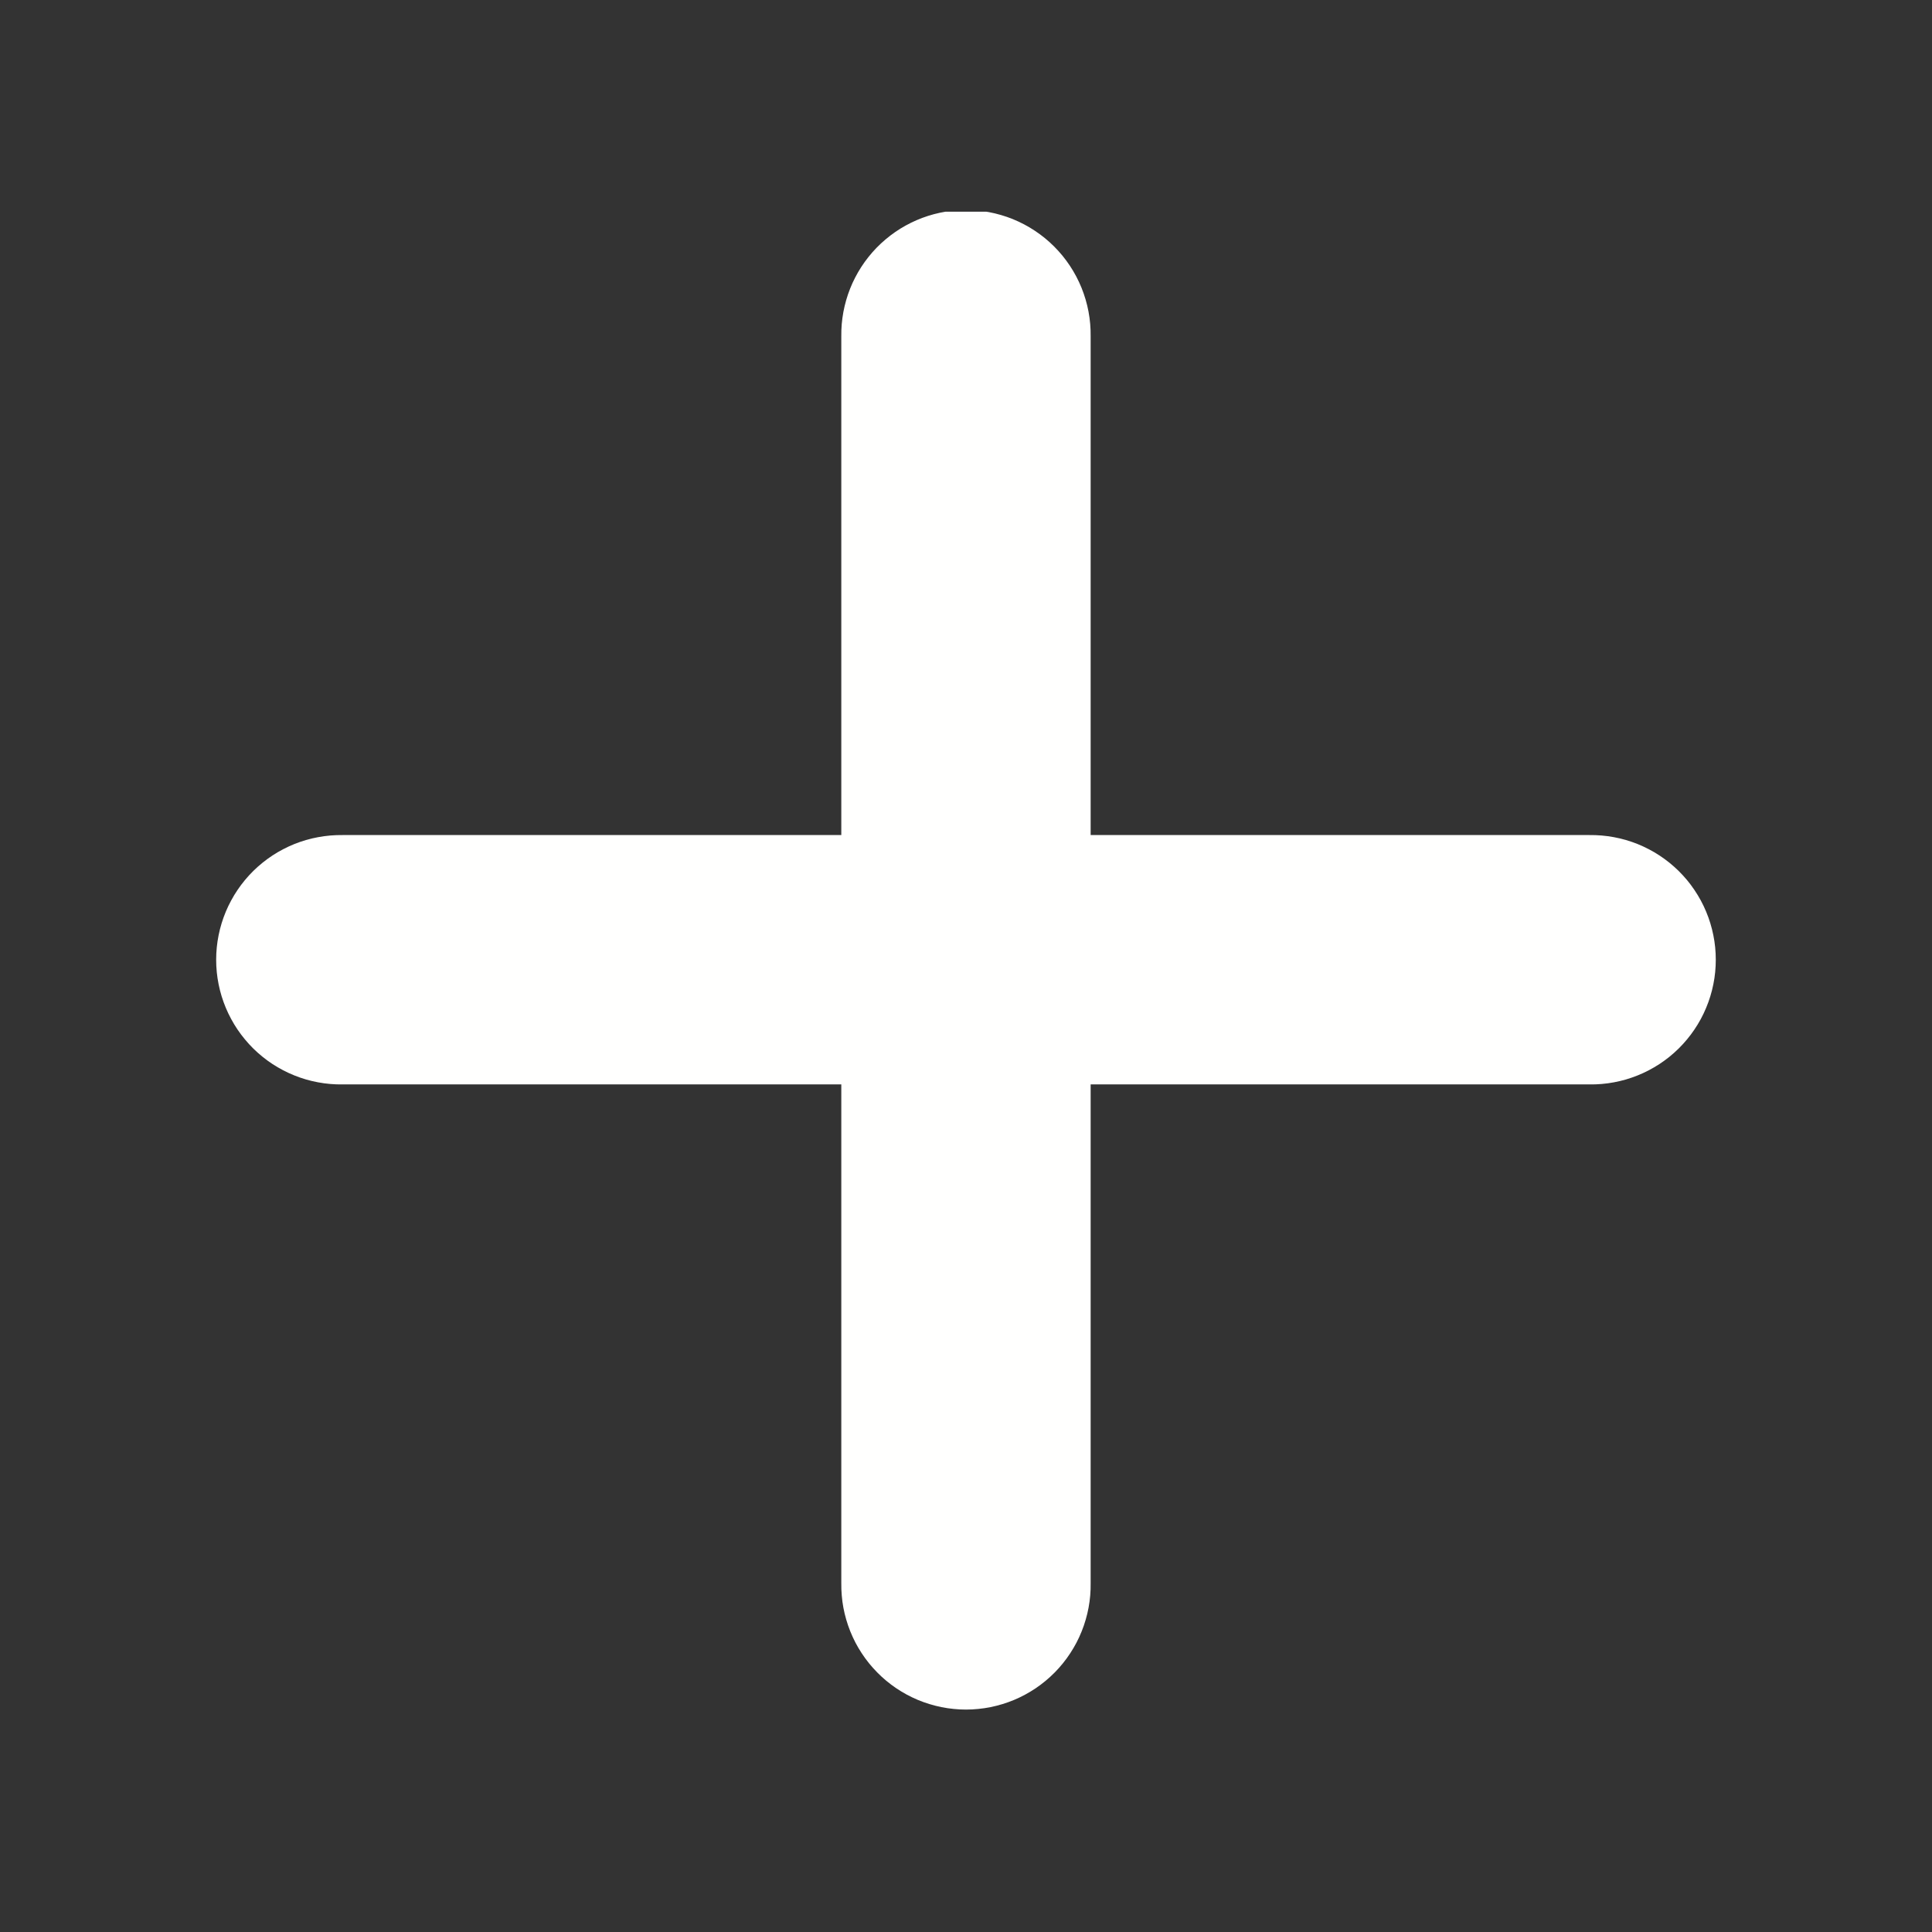 <svg xmlns="http://www.w3.org/2000/svg" xmlns:xlink="http://www.w3.org/1999/xlink" width="400" zoomAndPan="magnify" viewBox="0 0 300 300" height="400" preserveAspectRatio="xMidYMid meet" version="1.0"><rect x="0" y="0" width="300" height="300" fill="#333333" stroke="none"/><defs><clipPath id="a7ce04fae5"><path d="M 33 32.875 L 266.875 32.875 L 266.875 266 L 33 266 Z M 33 32.875 " clip-rule="nonzero"/></clipPath></defs><g clip-path="url(#a7ce04fae5)"><path fill="#fffffe" d="M 149.715 32.609 C 149.078 32.617 148.449 32.66 147.816 32.73 C 147.188 32.801 146.562 32.902 145.945 33.035 C 145.324 33.168 144.711 33.332 144.109 33.523 C 143.504 33.715 142.914 33.938 142.332 34.188 C 141.75 34.441 141.18 34.719 140.625 35.027 C 140.07 35.332 139.535 35.664 139.012 36.023 C 138.488 36.387 137.988 36.77 137.504 37.18 C 137.02 37.586 136.555 38.02 136.113 38.473 C 135.672 38.926 135.254 39.402 134.859 39.898 C 134.465 40.395 134.094 40.906 133.75 41.438 C 133.406 41.969 133.086 42.52 132.797 43.082 C 132.504 43.645 132.242 44.219 132.008 44.809 C 131.773 45.398 131.57 45.996 131.395 46.605 C 131.219 47.215 131.074 47.832 130.957 48.453 C 130.844 49.078 130.758 49.703 130.703 50.336 C 130.652 50.965 130.629 51.598 130.637 52.234 L 130.637 129.668 L 53.199 129.668 C 52.562 129.66 51.922 129.684 51.285 129.738 C 50.648 129.793 50.016 129.879 49.387 129.996 C 48.758 130.113 48.133 130.258 47.52 130.438 C 46.906 130.617 46.301 130.824 45.707 131.062 C 45.113 131.301 44.535 131.57 43.969 131.867 C 43.398 132.16 42.848 132.484 42.312 132.836 C 41.777 133.188 41.262 133.562 40.766 133.965 C 40.266 134.367 39.789 134.793 39.332 135.242 C 38.879 135.691 38.445 136.16 38.039 136.652 C 37.629 137.145 37.246 137.656 36.887 138.188 C 36.527 138.719 36.195 139.266 35.895 139.828 C 35.59 140.391 35.312 140.965 35.066 141.555 C 34.82 142.148 34.602 142.746 34.414 143.359 C 34.227 143.973 34.07 144.59 33.945 145.219 C 33.82 145.844 33.723 146.477 33.66 147.113 C 33.598 147.75 33.566 148.391 33.566 149.027 C 33.566 149.668 33.598 150.309 33.66 150.945 C 33.723 151.582 33.82 152.211 33.945 152.84 C 34.07 153.469 34.227 154.086 34.414 154.699 C 34.602 155.309 34.82 155.91 35.066 156.5 C 35.312 157.09 35.59 157.668 35.895 158.23 C 36.195 158.793 36.527 159.34 36.887 159.871 C 37.246 160.402 37.629 160.91 38.039 161.402 C 38.445 161.895 38.879 162.367 39.332 162.816 C 39.789 163.266 40.266 163.691 40.766 164.094 C 41.262 164.496 41.777 164.871 42.312 165.223 C 42.848 165.57 43.398 165.895 43.969 166.191 C 44.535 166.488 45.113 166.754 45.707 166.992 C 46.301 167.23 46.906 167.441 47.52 167.621 C 48.133 167.797 48.758 167.945 49.387 168.062 C 50.016 168.18 50.648 168.266 51.285 168.32 C 51.922 168.375 52.562 168.398 53.199 168.387 L 130.637 168.387 L 130.637 245.824 C 130.629 246.465 130.652 247.102 130.707 247.742 C 130.758 248.379 130.844 249.012 130.961 249.641 C 131.078 250.27 131.227 250.891 131.406 251.504 C 131.586 252.121 131.793 252.723 132.031 253.316 C 132.27 253.91 132.539 254.492 132.832 255.059 C 133.129 255.625 133.453 256.176 133.805 256.711 C 134.156 257.246 134.531 257.766 134.934 258.262 C 135.336 258.758 135.762 259.234 136.211 259.691 C 136.66 260.148 137.129 260.578 137.621 260.988 C 138.113 261.398 138.625 261.781 139.156 262.141 C 139.684 262.496 140.23 262.828 140.793 263.133 C 141.359 263.438 141.934 263.711 142.523 263.961 C 143.113 264.207 143.715 264.422 144.328 264.609 C 144.938 264.797 145.559 264.953 146.188 265.082 C 146.812 265.207 147.445 265.301 148.082 265.363 C 148.719 265.43 149.355 265.461 149.996 265.461 C 150.637 265.461 151.273 265.43 151.91 265.363 C 152.547 265.301 153.18 265.207 153.809 265.082 C 154.434 264.953 155.055 264.797 155.668 264.609 C 156.277 264.422 156.879 264.207 157.469 263.961 C 158.059 263.711 158.637 263.438 159.199 263.133 C 159.762 262.828 160.309 262.496 160.84 262.141 C 161.367 261.781 161.879 261.398 162.371 260.988 C 162.863 260.578 163.336 260.148 163.785 259.691 C 164.234 259.234 164.66 258.758 165.059 258.262 C 165.461 257.766 165.84 257.246 166.188 256.711 C 166.539 256.176 166.863 255.625 167.16 255.059 C 167.457 254.492 167.723 253.91 167.961 253.316 C 168.199 252.723 168.41 252.121 168.586 251.504 C 168.766 250.891 168.914 250.27 169.031 249.641 C 169.148 249.012 169.234 248.379 169.289 247.742 C 169.344 247.102 169.363 246.465 169.355 245.824 L 169.355 168.387 L 246.793 168.387 C 247.434 168.398 248.07 168.375 248.707 168.32 C 249.348 168.266 249.98 168.18 250.609 168.062 C 251.238 167.945 251.859 167.797 252.473 167.621 C 253.086 167.441 253.691 167.23 254.285 166.992 C 254.879 166.754 255.461 166.488 256.027 166.191 C 256.594 165.895 257.145 165.57 257.68 165.223 C 258.215 164.871 258.73 164.496 259.23 164.094 C 259.727 163.691 260.203 163.266 260.66 162.816 C 261.113 162.367 261.547 161.895 261.957 161.402 C 262.367 160.91 262.75 160.402 263.105 159.871 C 263.465 159.34 263.797 158.793 264.102 158.23 C 264.406 157.668 264.68 157.09 264.926 156.5 C 265.176 155.91 265.391 155.309 265.578 154.699 C 265.766 154.086 265.922 153.469 266.047 152.84 C 266.176 152.211 266.27 151.582 266.332 150.945 C 266.395 150.309 266.426 149.668 266.426 149.027 C 266.426 148.391 266.395 147.75 266.332 147.113 C 266.27 146.477 266.176 145.844 266.047 145.219 C 265.922 144.59 265.766 143.973 265.578 143.359 C 265.391 142.746 265.176 142.148 264.926 141.555 C 264.68 140.965 264.406 140.391 264.102 139.828 C 263.797 139.266 263.465 138.719 263.105 138.188 C 262.75 137.656 262.367 137.145 261.957 136.652 C 261.547 136.16 261.113 135.691 260.66 135.242 C 260.203 134.793 259.727 134.367 259.23 133.965 C 258.73 133.562 258.215 133.188 257.68 132.836 C 257.145 132.484 256.594 132.16 256.027 131.867 C 255.461 131.57 254.879 131.301 254.285 131.062 C 253.691 130.824 253.086 130.617 252.473 130.438 C 251.859 130.258 251.238 130.113 250.609 129.996 C 249.98 129.879 249.348 129.793 248.707 129.738 C 248.07 129.684 247.434 129.66 246.793 129.668 L 169.355 129.668 L 169.355 52.234 C 169.363 51.586 169.34 50.941 169.285 50.301 C 169.23 49.656 169.141 49.02 169.023 48.383 C 168.902 47.75 168.754 47.121 168.57 46.504 C 168.387 45.883 168.176 45.273 167.934 44.676 C 167.688 44.078 167.418 43.496 167.117 42.926 C 166.812 42.352 166.484 41.797 166.129 41.262 C 165.77 40.723 165.387 40.203 164.98 39.703 C 164.57 39.207 164.137 38.727 163.68 38.27 C 163.223 37.816 162.746 37.383 162.246 36.973 C 161.746 36.566 161.227 36.184 160.688 35.828 C 160.148 35.469 159.594 35.141 159.023 34.84 C 158.453 34.539 157.867 34.27 157.27 34.023 C 156.672 33.781 156.062 33.57 155.445 33.391 C 154.824 33.207 154.199 33.059 153.562 32.938 C 152.93 32.82 152.289 32.73 151.645 32.676 C 151.004 32.621 150.359 32.598 149.715 32.609 Z M 149.715 32.609 " fill-opacity="1" fill-rule="nonzero"/></g></svg>